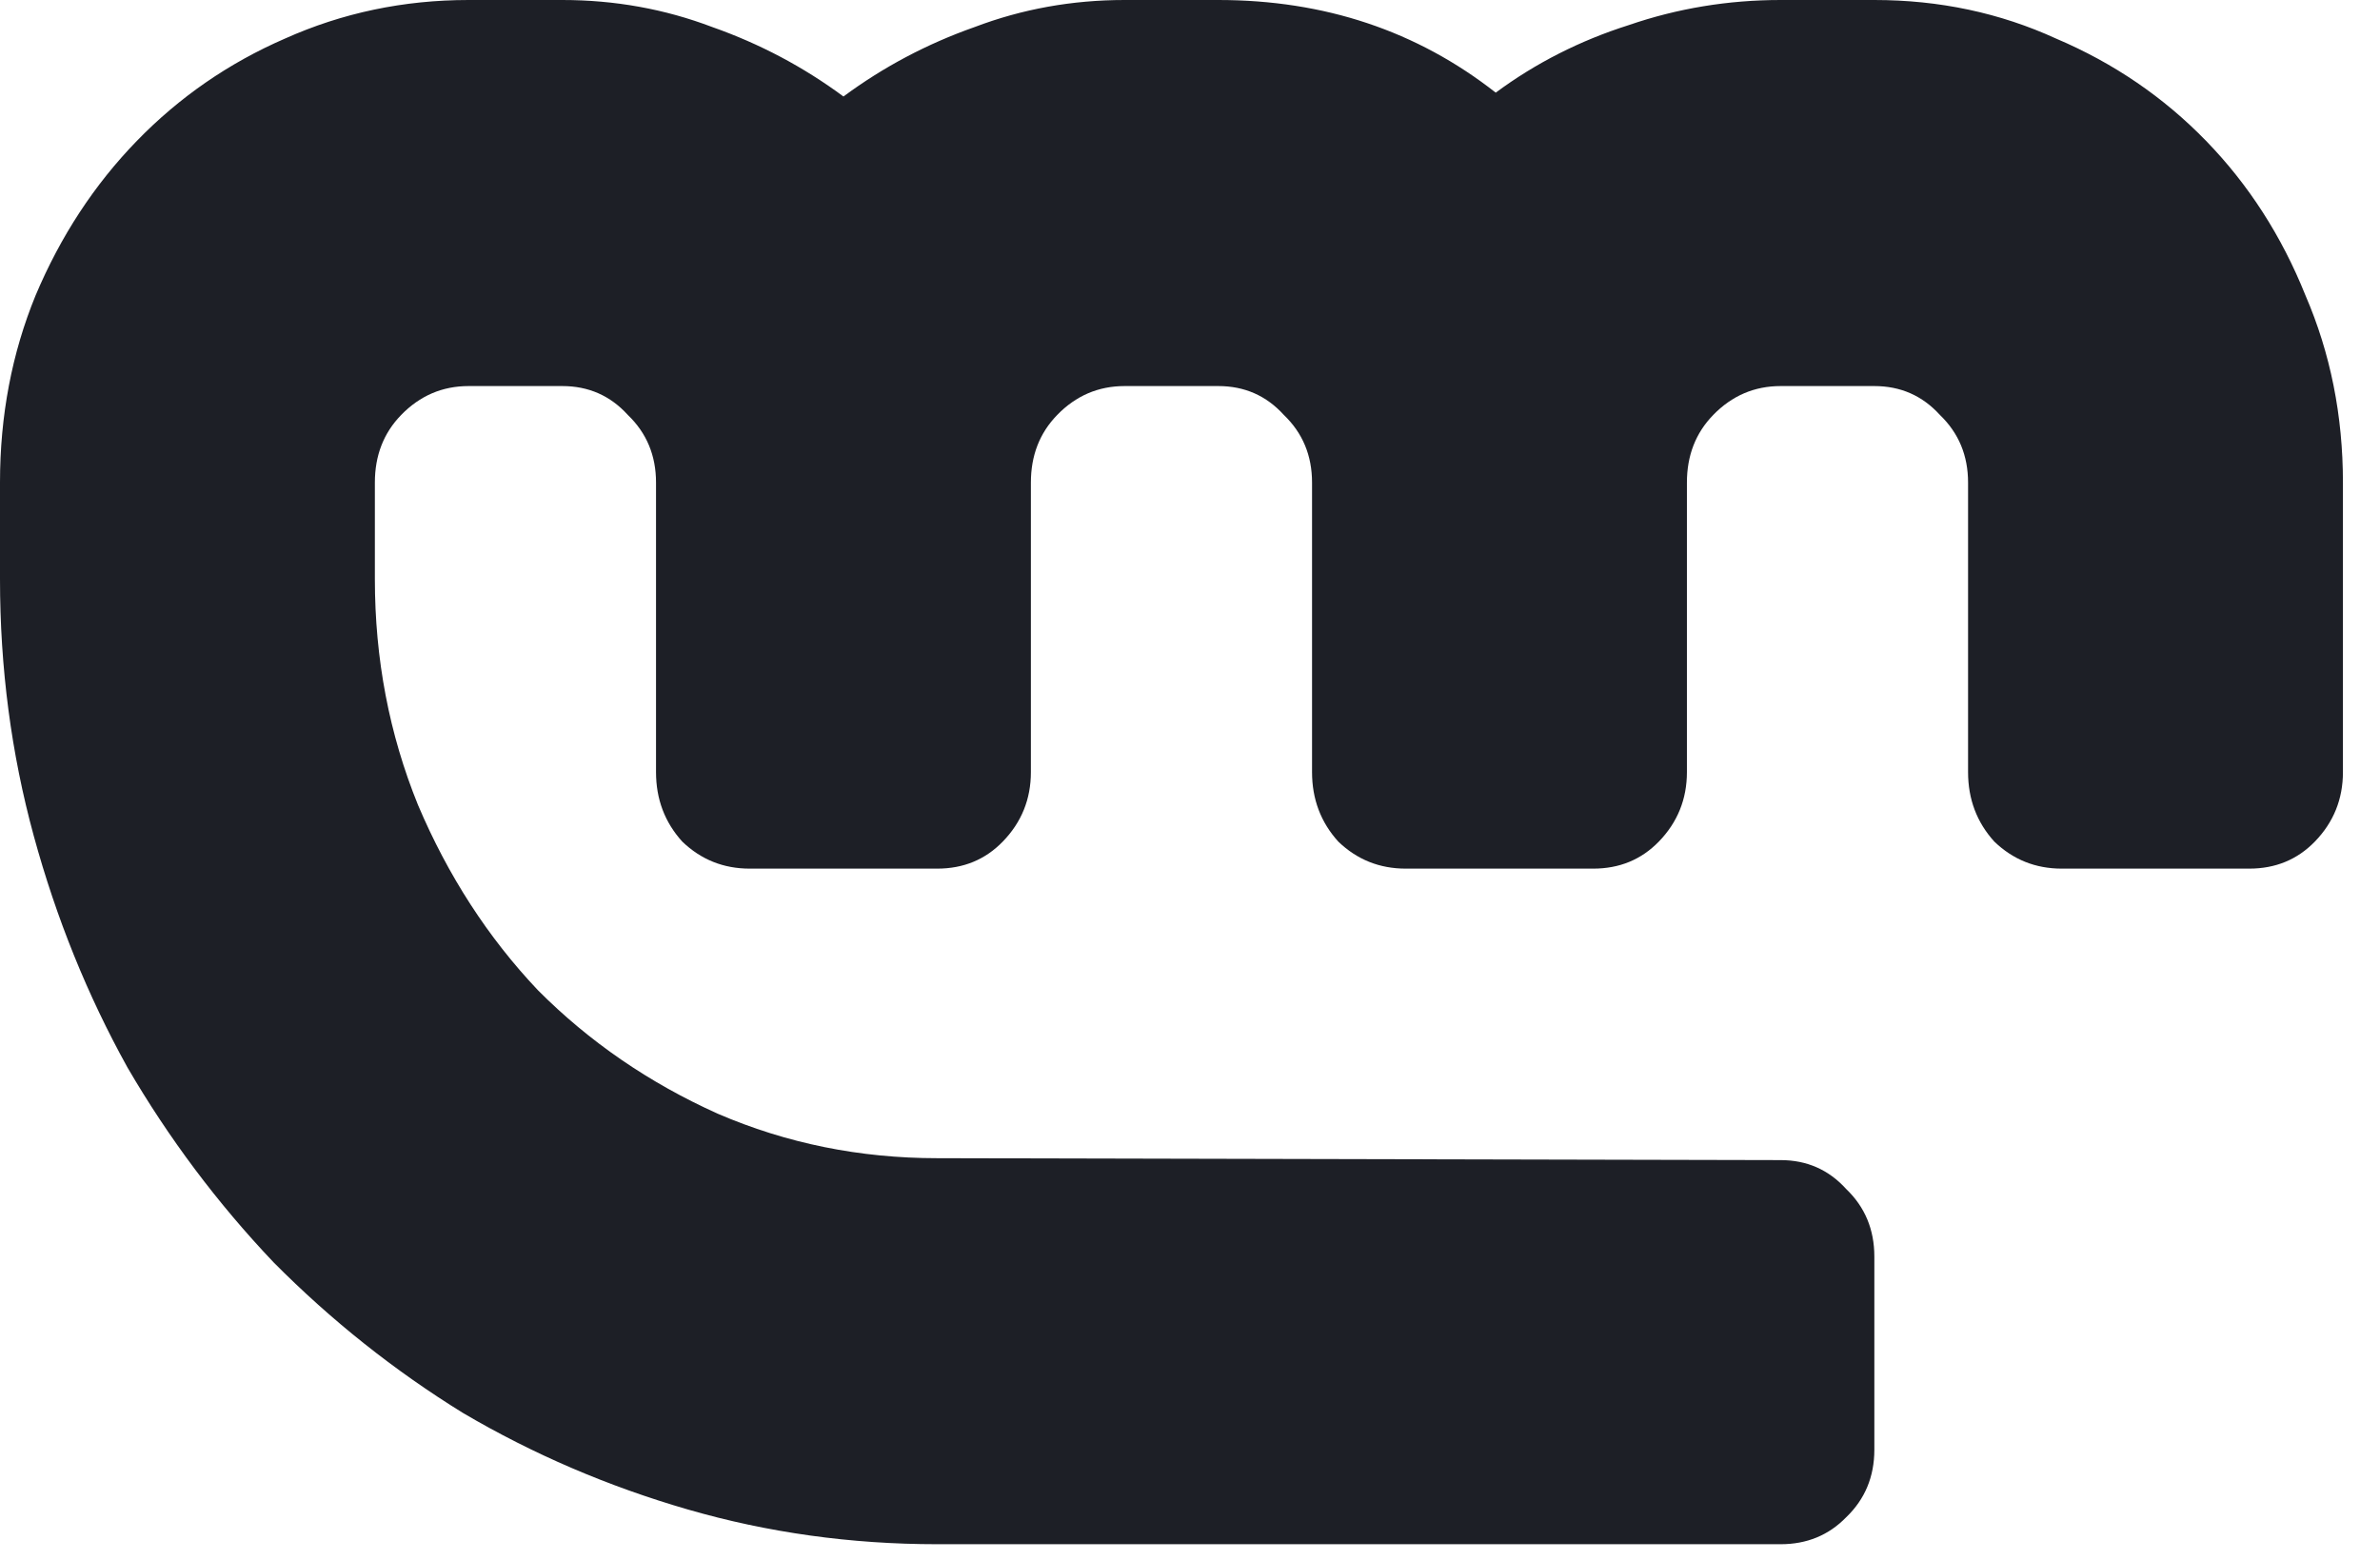 <?xml version="1.0" encoding="utf-8"?>
<svg xmlns="http://www.w3.org/2000/svg" fill="none" height="100%" overflow="visible" preserveAspectRatio="none" style="display: block;" viewBox="0 0 61 40" width="100%">
<path d="M24.02 29.691L45.638 29.74C46.311 29.74 46.871 29.987 47.319 30.482C47.8 30.944 48.04 31.521 48.04 32.214V37.163C48.04 37.855 47.8 38.433 47.319 38.895C46.871 39.356 46.311 39.587 45.638 39.587H24.02C21.81 39.587 19.68 39.29 17.631 38.697C15.581 38.103 13.659 37.278 11.866 36.222C10.104 35.134 8.487 33.847 7.014 32.363C5.573 30.845 4.324 29.179 3.267 27.365C2.242 25.517 1.441 23.538 0.865 21.427C0.288 19.315 0 17.122 0 14.845V12.371C0 10.656 0.304 9.056 0.913 7.571C1.553 6.054 2.418 4.734 3.507 3.612C4.596 2.491 5.861 1.616 7.302 0.99C8.775 0.33 10.345 0 12.01 0H14.412C15.757 0 17.038 0.231 18.255 0.693C19.472 1.122 20.593 1.715 21.618 2.474C22.643 1.715 23.764 1.122 24.981 0.693C26.198 0.231 27.479 0 28.824 0H31.226C33.948 0 36.318 0.792 38.336 2.375C39.361 1.616 40.498 1.039 41.747 0.643C42.996 0.214 44.293 0 45.638 0H48.04C49.706 0 51.259 0.33 52.7 0.99C54.173 1.616 55.454 2.491 56.543 3.612C57.632 4.734 58.481 6.054 59.089 7.571C59.73 9.056 60.05 10.656 60.05 12.371V19.794C60.05 20.486 59.81 21.08 59.33 21.575C58.881 22.037 58.321 22.268 57.648 22.268H52.844C52.172 22.268 51.595 22.037 51.115 21.575C50.666 21.08 50.442 20.486 50.442 19.794V12.371C50.442 11.678 50.202 11.101 49.722 10.639C49.273 10.144 48.713 9.897 48.04 9.897H45.638C44.966 9.897 44.389 10.144 43.909 10.639C43.46 11.101 43.236 11.678 43.236 12.371V19.794C43.236 20.486 42.996 21.08 42.516 21.575C42.067 22.037 41.507 22.268 40.834 22.268H36.03C35.358 22.268 34.781 22.037 34.301 21.575C33.852 21.08 33.628 20.486 33.628 19.794V12.371C33.628 11.678 33.388 11.101 32.907 10.639C32.459 10.144 31.899 9.897 31.226 9.897H28.824C28.151 9.897 27.575 10.144 27.095 10.639C26.646 11.101 26.422 11.678 26.422 12.371V19.794C26.422 20.486 26.182 21.08 25.701 21.575C25.253 22.037 24.693 22.268 24.02 22.268H19.216C18.544 22.268 17.967 22.037 17.487 21.575C17.038 21.08 16.814 20.486 16.814 19.794V12.371C16.814 11.678 16.574 11.101 16.093 10.639C15.645 10.144 15.085 9.897 14.412 9.897H12.01C11.338 9.897 10.761 10.144 10.281 10.639C9.832 11.101 9.608 11.678 9.608 12.371V14.845C9.608 16.891 9.976 18.82 10.713 20.635C11.482 22.449 12.507 24.033 13.787 25.385C15.101 26.705 16.638 27.761 18.399 28.552C20.161 29.311 22.034 29.691 24.02 29.691Z" fill="#1D1F26" id="Vector"/>
</svg>
